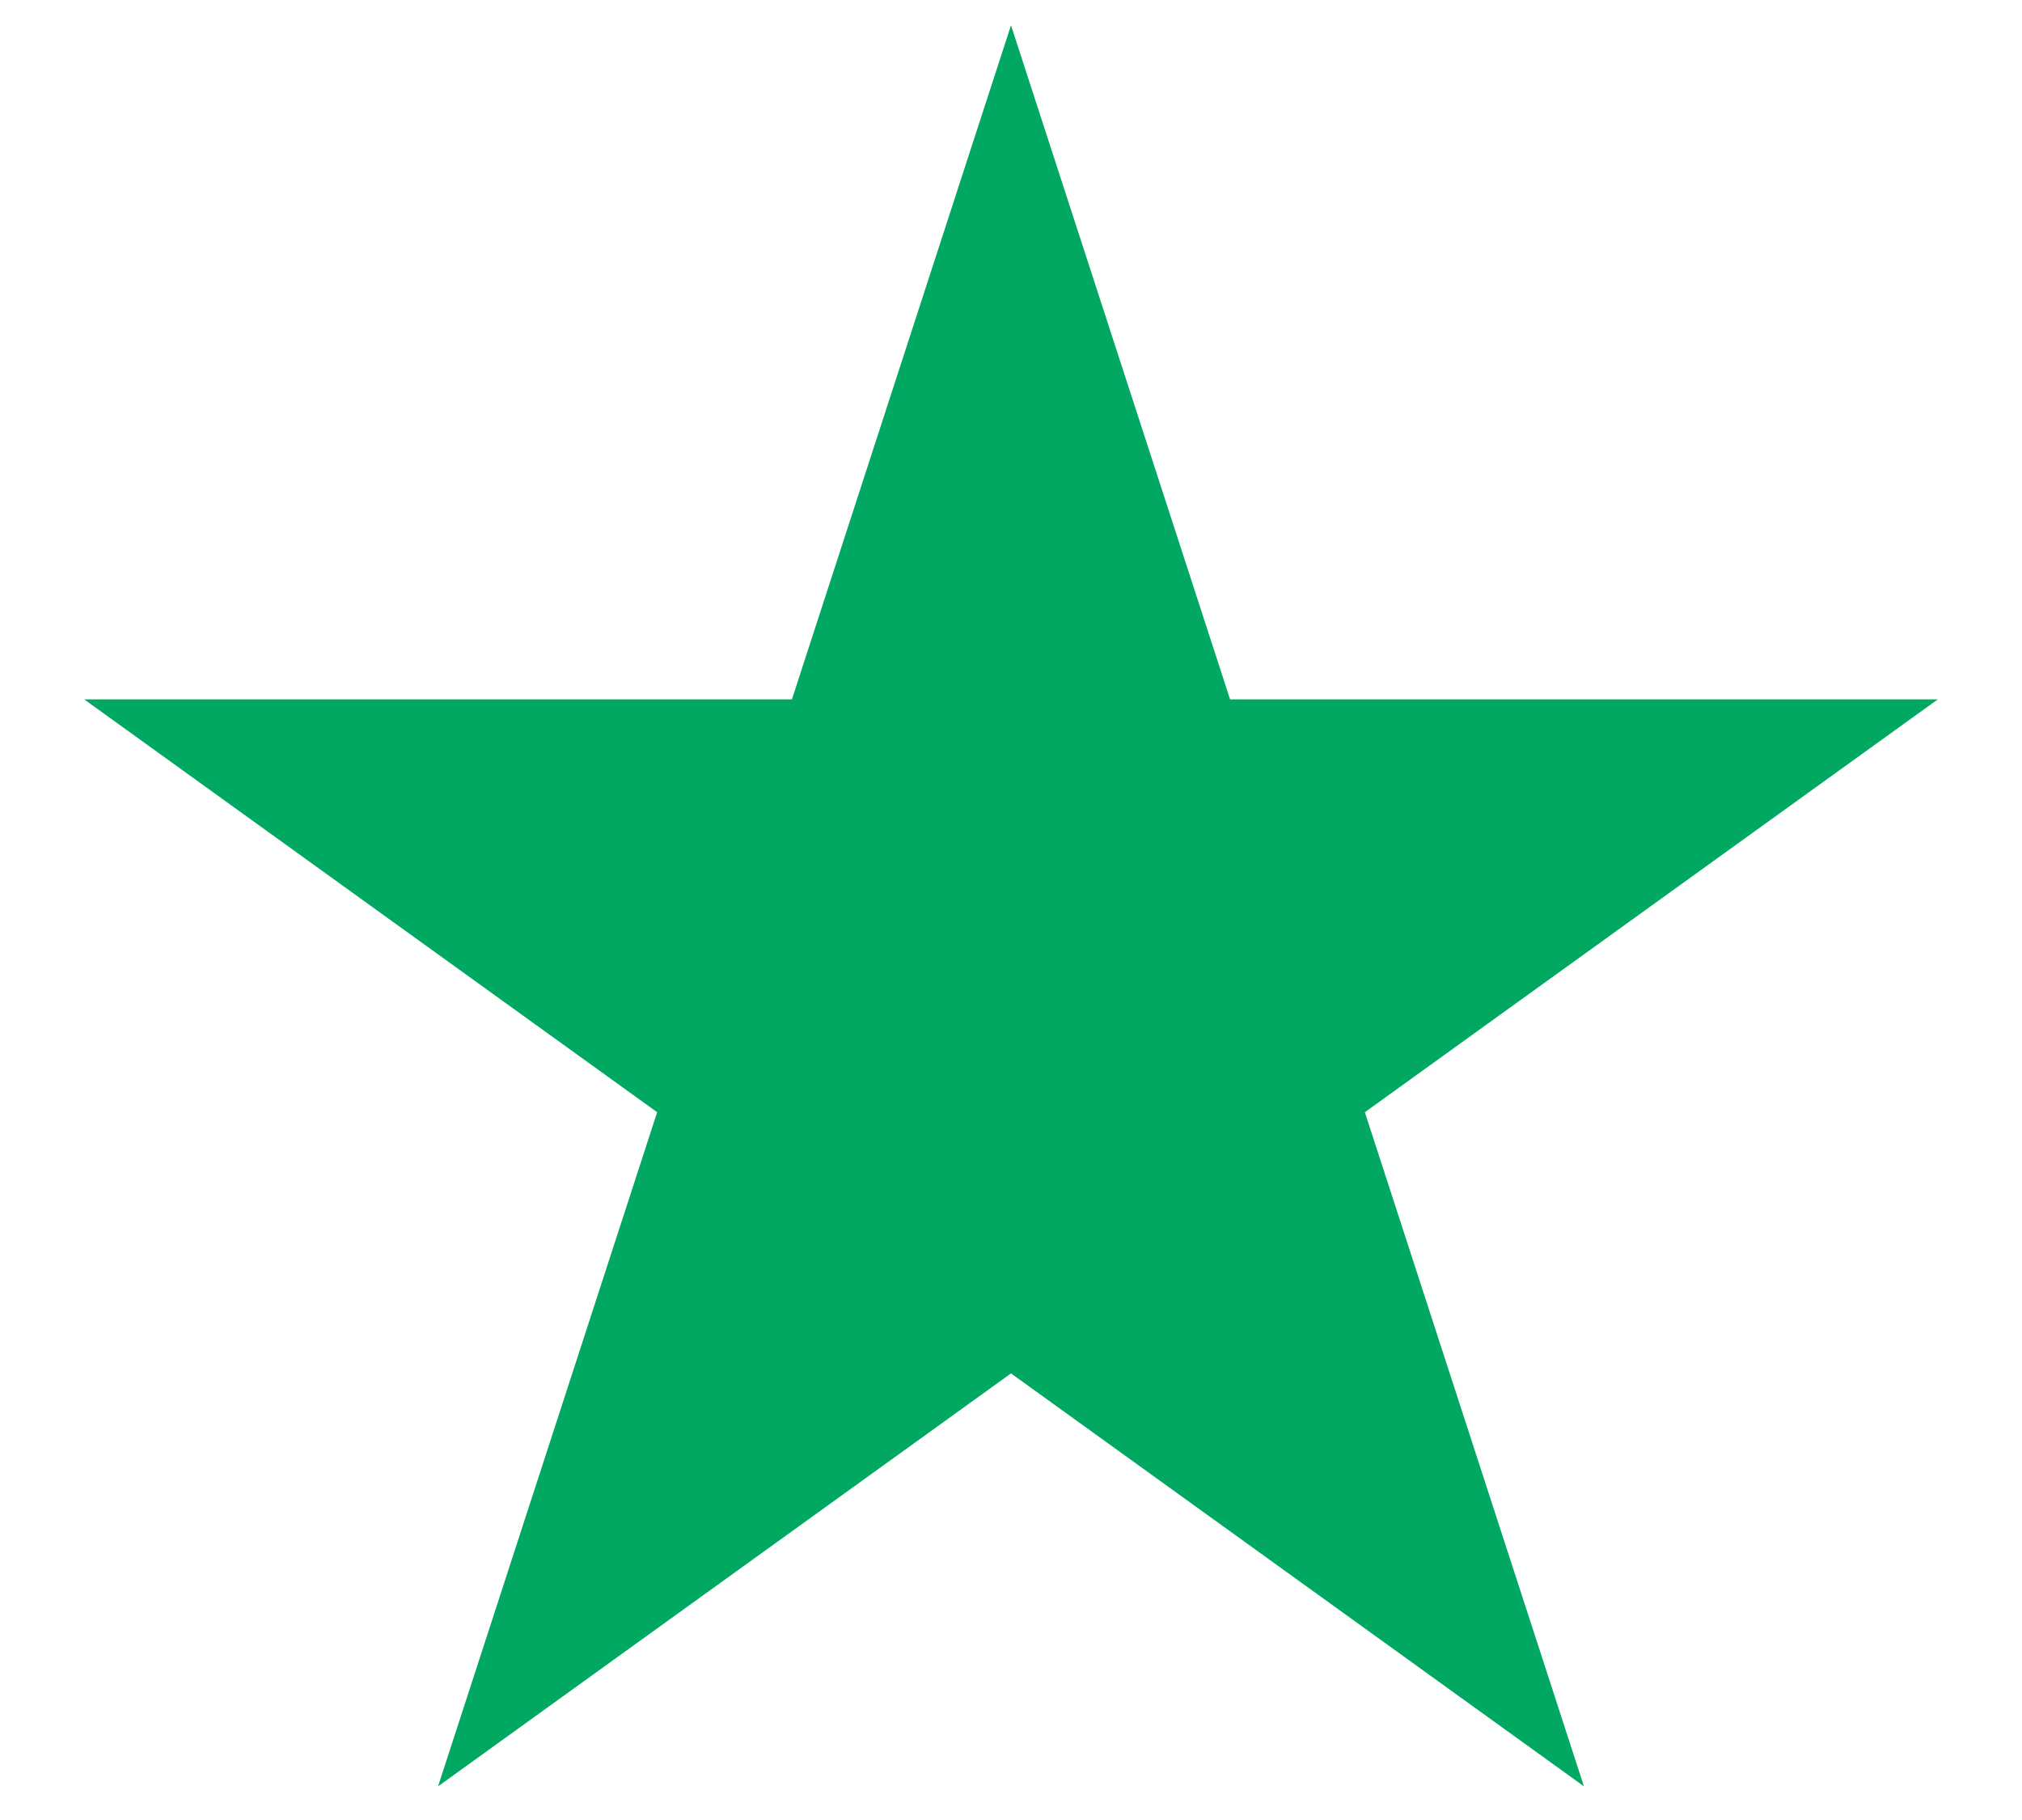 <svg width="20" height="18" viewBox="0 0 20 18" fill="none" xmlns="http://www.w3.org/2000/svg">
<path d="M10 13.583L15.667 17.667L13.5 11L19.167 6.917H12.167L10 0.25L7.833 6.917H0.833L6.5 11L4.333 17.667L10 13.583Z" fill="#00A862"/>
</svg>

